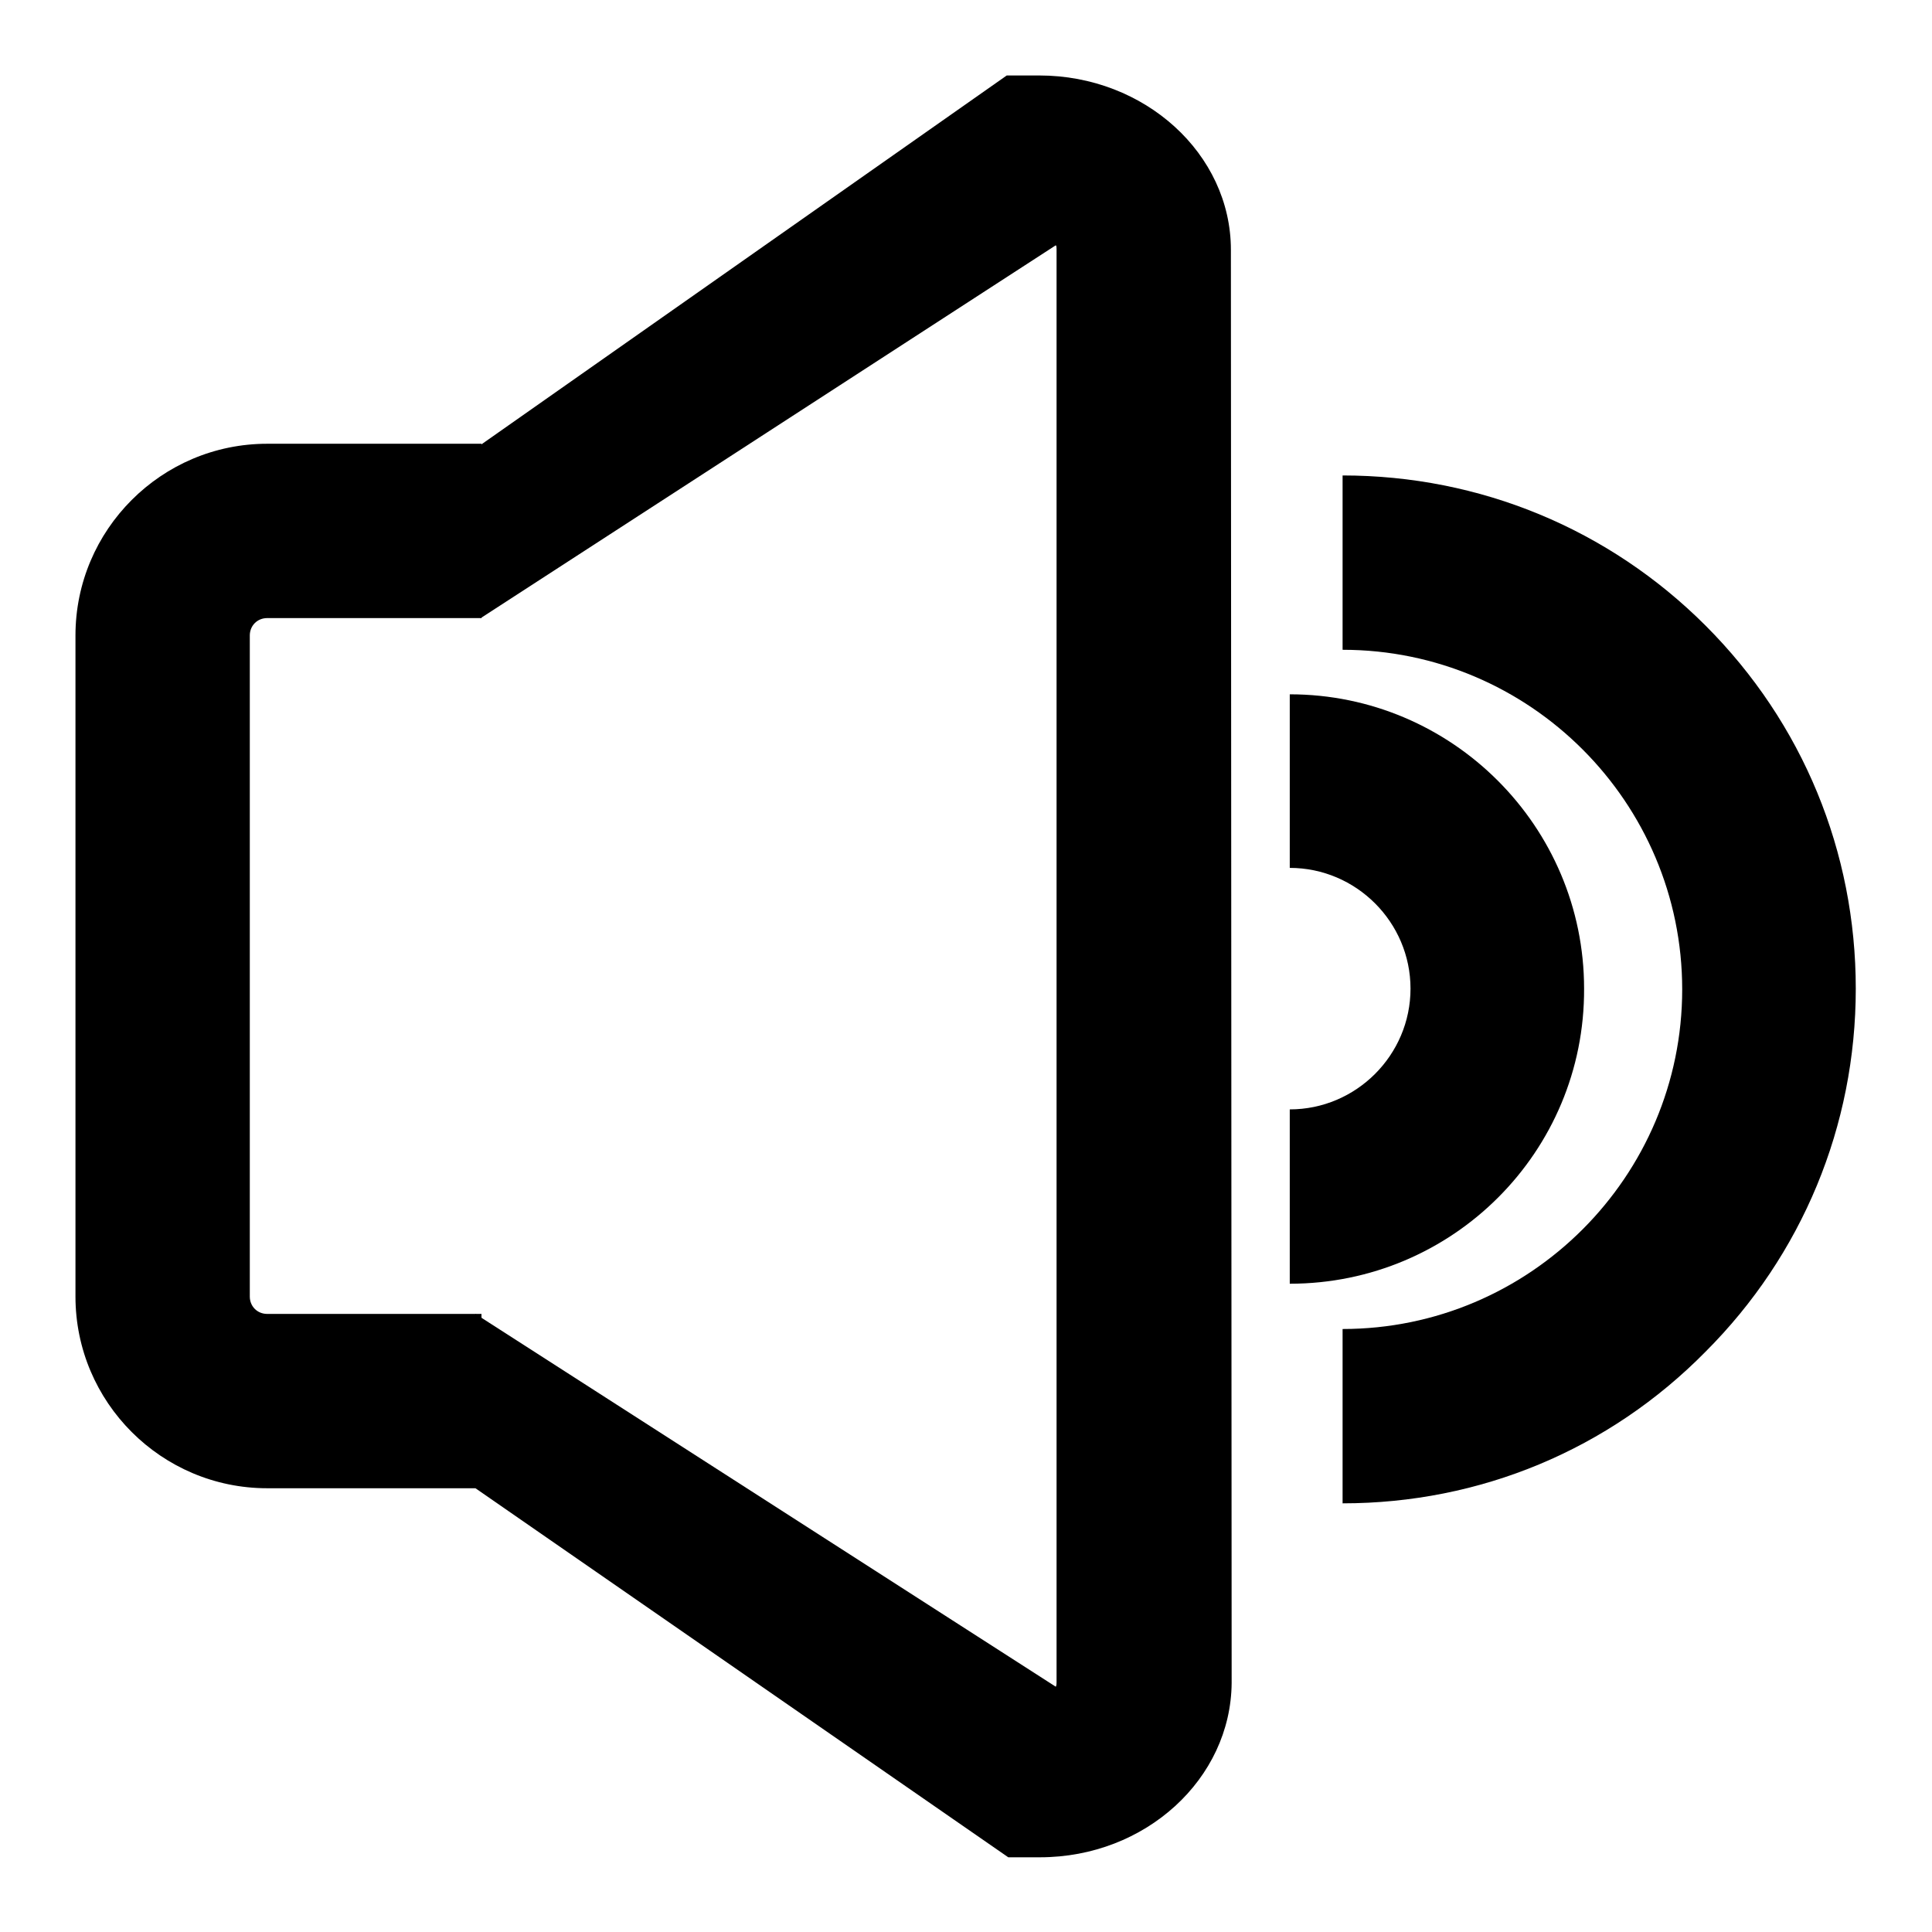<?xml version="1.0" encoding="utf-8"?>
<!-- Svg Vector Icons : http://www.onlinewebfonts.com/icon -->
<!DOCTYPE svg PUBLIC "-//W3C//DTD SVG 1.1//EN" "http://www.w3.org/Graphics/SVG/1.1/DTD/svg11.dtd">
<svg version="1.1" xmlns="http://www.w3.org/2000/svg" xmlns:xlink="http://www.w3.org/1999/xlink" x="0px" y="0px" viewBox="0 0 256 256" enable-background="new 0 0 256 256" xml:space="preserve">
<g> <path fill="#000000" d="M63.7,197.2H35.4c-14,0-25.4-11.4-25.4-25.4V84.2c0-14,11.4-25.4,25.4-25.4h28.4v23.1H35.4 c-1.3,0-2.3,1-2.3,2.3v87.6c0,1.3,1,2.3,2.3,2.3h28.4V197.2z"/> <path fill="#000000" d="M137.8,246.1h-4.2L63,197.2v-23.1l76.9,49.4c0.1-0.2,0.1-0.4,0.1-0.6L140,33c0-0.2,0-0.4-0.1-0.5L63.7,81.9 l-2.5-21.2l72.2-50.7h4.3c14,0,25.4,10.4,25.4,23.1l0.1,189.9C163.1,235.7,151.8,246.1,137.8,246.1z M170.9,170.1V147 c8.8,0,16-7.2,16-16c0-8.8-7.2-16-16-16V92c21.5,0,39,17.5,39,39C210,152.6,192.5,170.1,170.9,170.1z"/> <path fill="#000000" d="M177.9,199.2v-23.1c24.8,0,45-20.2,45-45s-20.2-45-45-45V63c18.2,0,35.3,7.1,48.1,19.9 c12.9,12.9,19.9,30,19.9,48.1c0,18.2-7.1,35.3-19.9,48.1C213.2,192.1,196.1,199.2,177.9,199.2z"/></g>
</svg>
